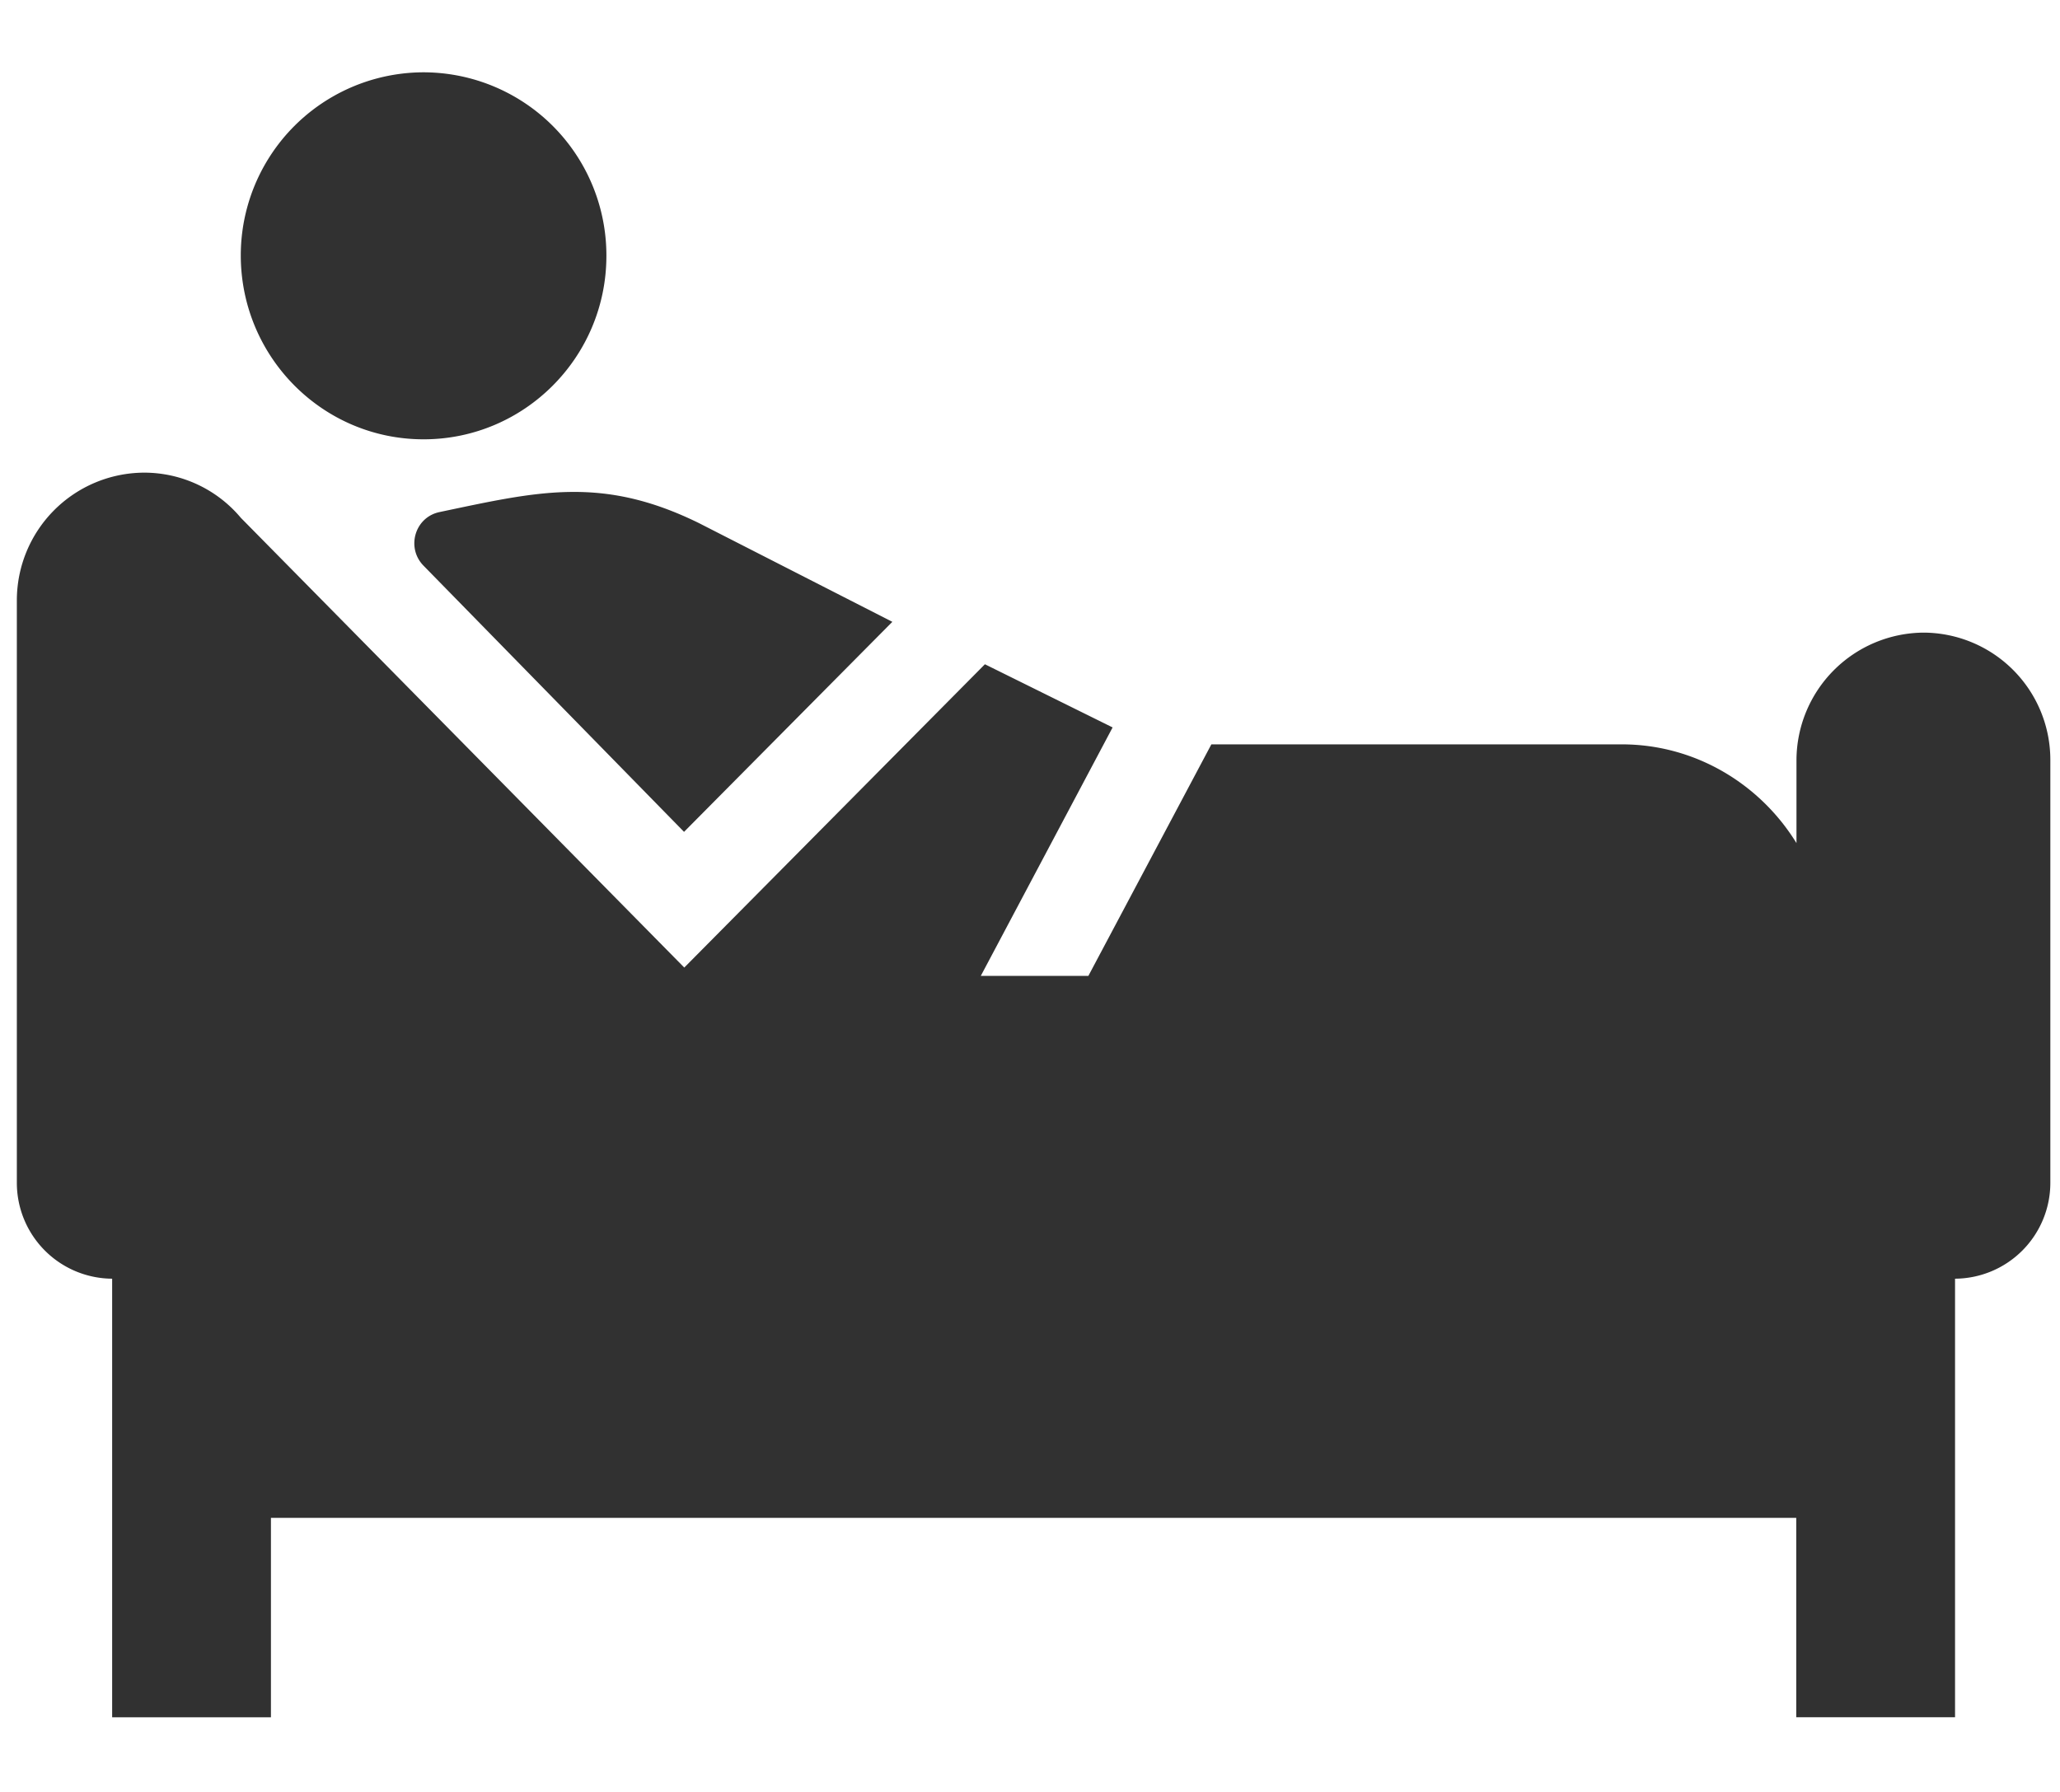 <?xml version="1.0" standalone="no"?><!DOCTYPE svg PUBLIC "-//W3C//DTD SVG 1.1//EN" "http://www.w3.org/Graphics/SVG/1.1/DTD/svg11.dtd"><svg t="1701061722927" class="icon" viewBox="0 0 1177 1024" version="1.1" xmlns="http://www.w3.org/2000/svg" p-id="41049" xmlns:xlink="http://www.w3.org/1999/xlink" width="229.883" height="200"><path d="M251.136 292.608c-14.157 2.944-19.2 20.454-9.114 30.669l148.813 152.064 119.014-120.013-110.464-56.397c-55.578-27.315-92.262-18.074-148.275-6.323z m-9.114-41.574c57.677 0 104.448-47.027 104.448-104.858a104.627 104.627 0 0 0-104.448-104.858 104.627 104.627 0 0 0-104.448 104.858c0.154 57.83 46.771 104.858 104.448 104.858z m857.088 110.464a73.114 73.114 0 0 0-72.678 72.96v47.309c-20.864-33.894-57.958-56.422-99.814-56.422h-234.496l-70.272 132.301H560.384l75.315-141.978-72.96-36.096-171.776 173.312-253.389-257.024a72.038 72.038 0 0 0-55.296-25.779A73.011 73.011 0 0 0 9.626 343.04v332.902a54.784 54.784 0 0 0 54.451 54.733v250.624h90.726V867.328H1026.304v113.946h90.726v-250.598a54.784 54.784 0 0 0 54.451-54.733V434.432a72.704 72.704 0 0 0-72.371-72.934z" fill="#313131" p-id="41050"></path></svg>
